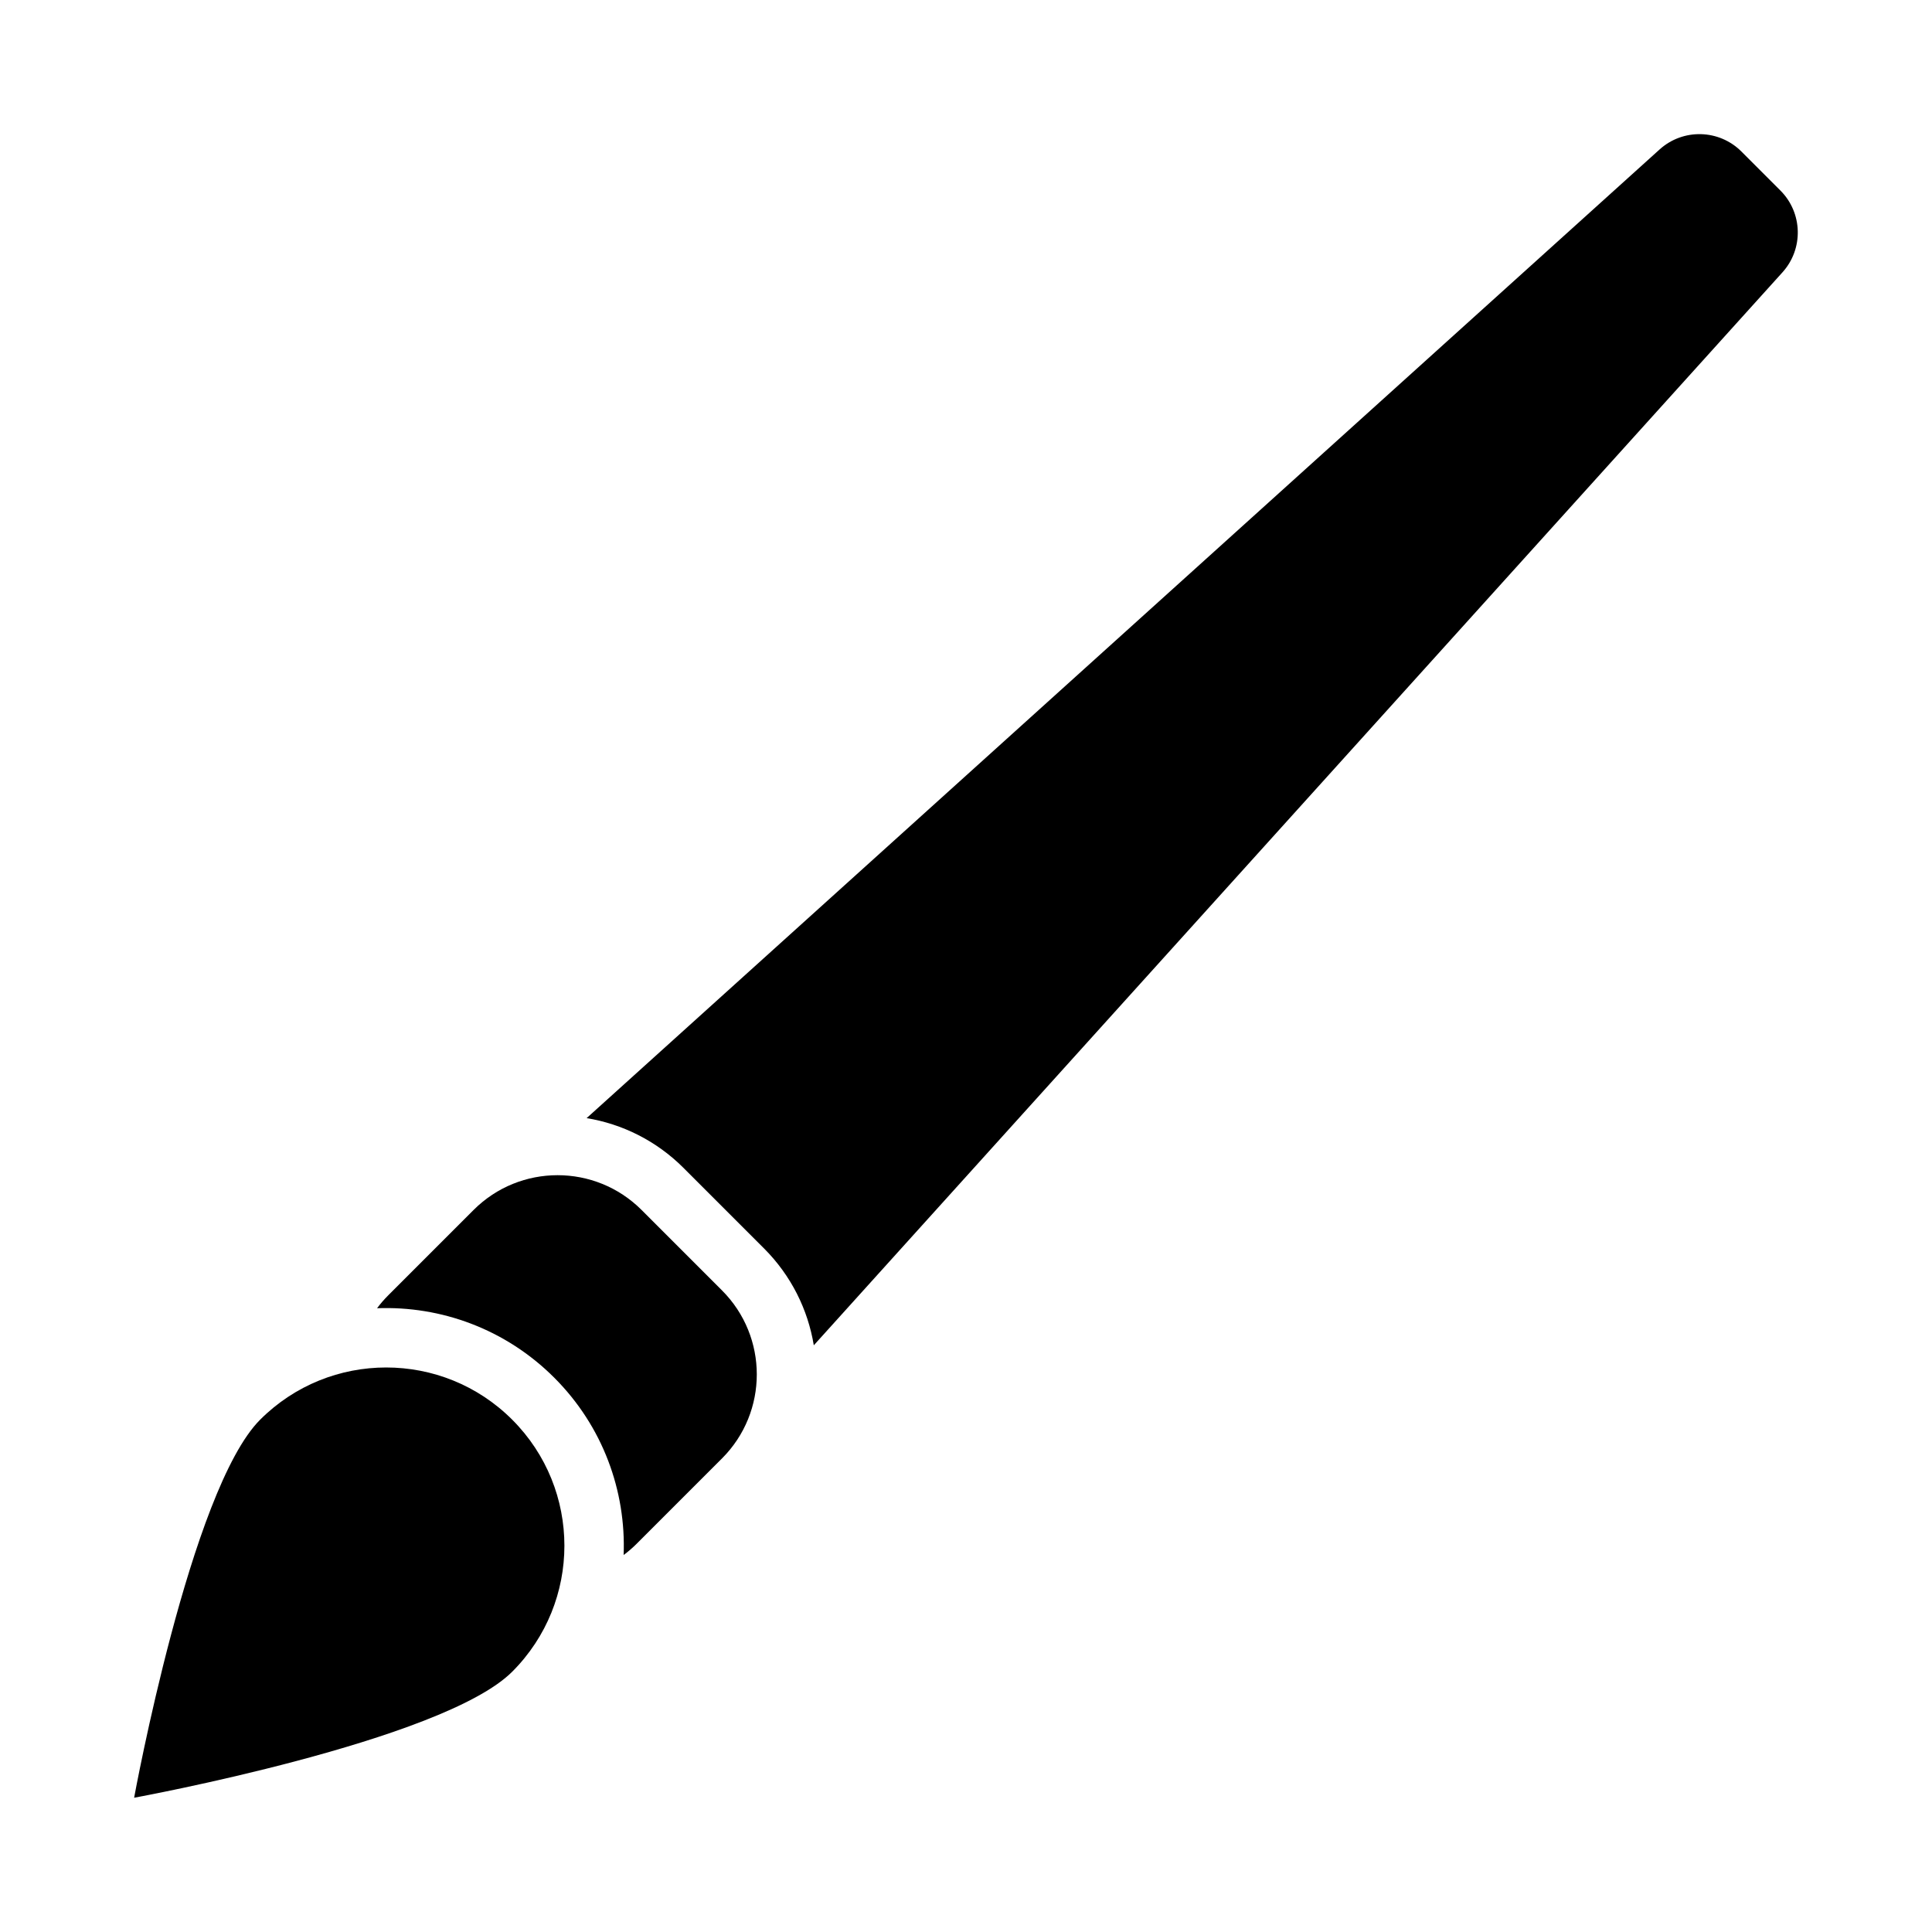 <?xml version="1.0" encoding="UTF-8"?>
<!-- Uploaded to: SVG Repo, www.svgrepo.com, Generator: SVG Repo Mixer Tools -->
<svg fill="#000000" width="800px" height="800px" version="1.1" viewBox="144 144 512 512" xmlns="http://www.w3.org/2000/svg">
 <g>
  <path d="m605.5 184.16c-5.93-5.926-15.461-6.172-21.688-0.555l-284.35 256.71c9.406 1.547 18.438 5.949 25.691 13.207l21.305 21.305c7.258 7.258 11.66 16.285 13.207 25.691l256.71-284.35c5.617-6.223 5.371-15.758-0.555-21.684z"/>
  <path d="m179.54 620.42s81.75-14.949 100.2-33.398c18.445-18.445 18.445-48.348 0-66.793-18.445-18.445-48.352-18.445-66.797 0-18.445 18.445-33.398 100.19-33.398 100.19z"/>
  <path d="m269.5 464.66c12.297-12.297 32.234-12.297 44.531 0l21.305 21.309c12.297 12.297 12.297 32.234 0 44.531l-22.586 22.586c-1.102 1.102-2.266 2.106-3.481 3.008 0.664-16.93-5.469-34.074-18.395-47-12.91-12.91-30.035-19.043-46.949-18.398 0.898-1.203 1.895-2.356 2.988-3.449z"/>
 </g>
</svg>